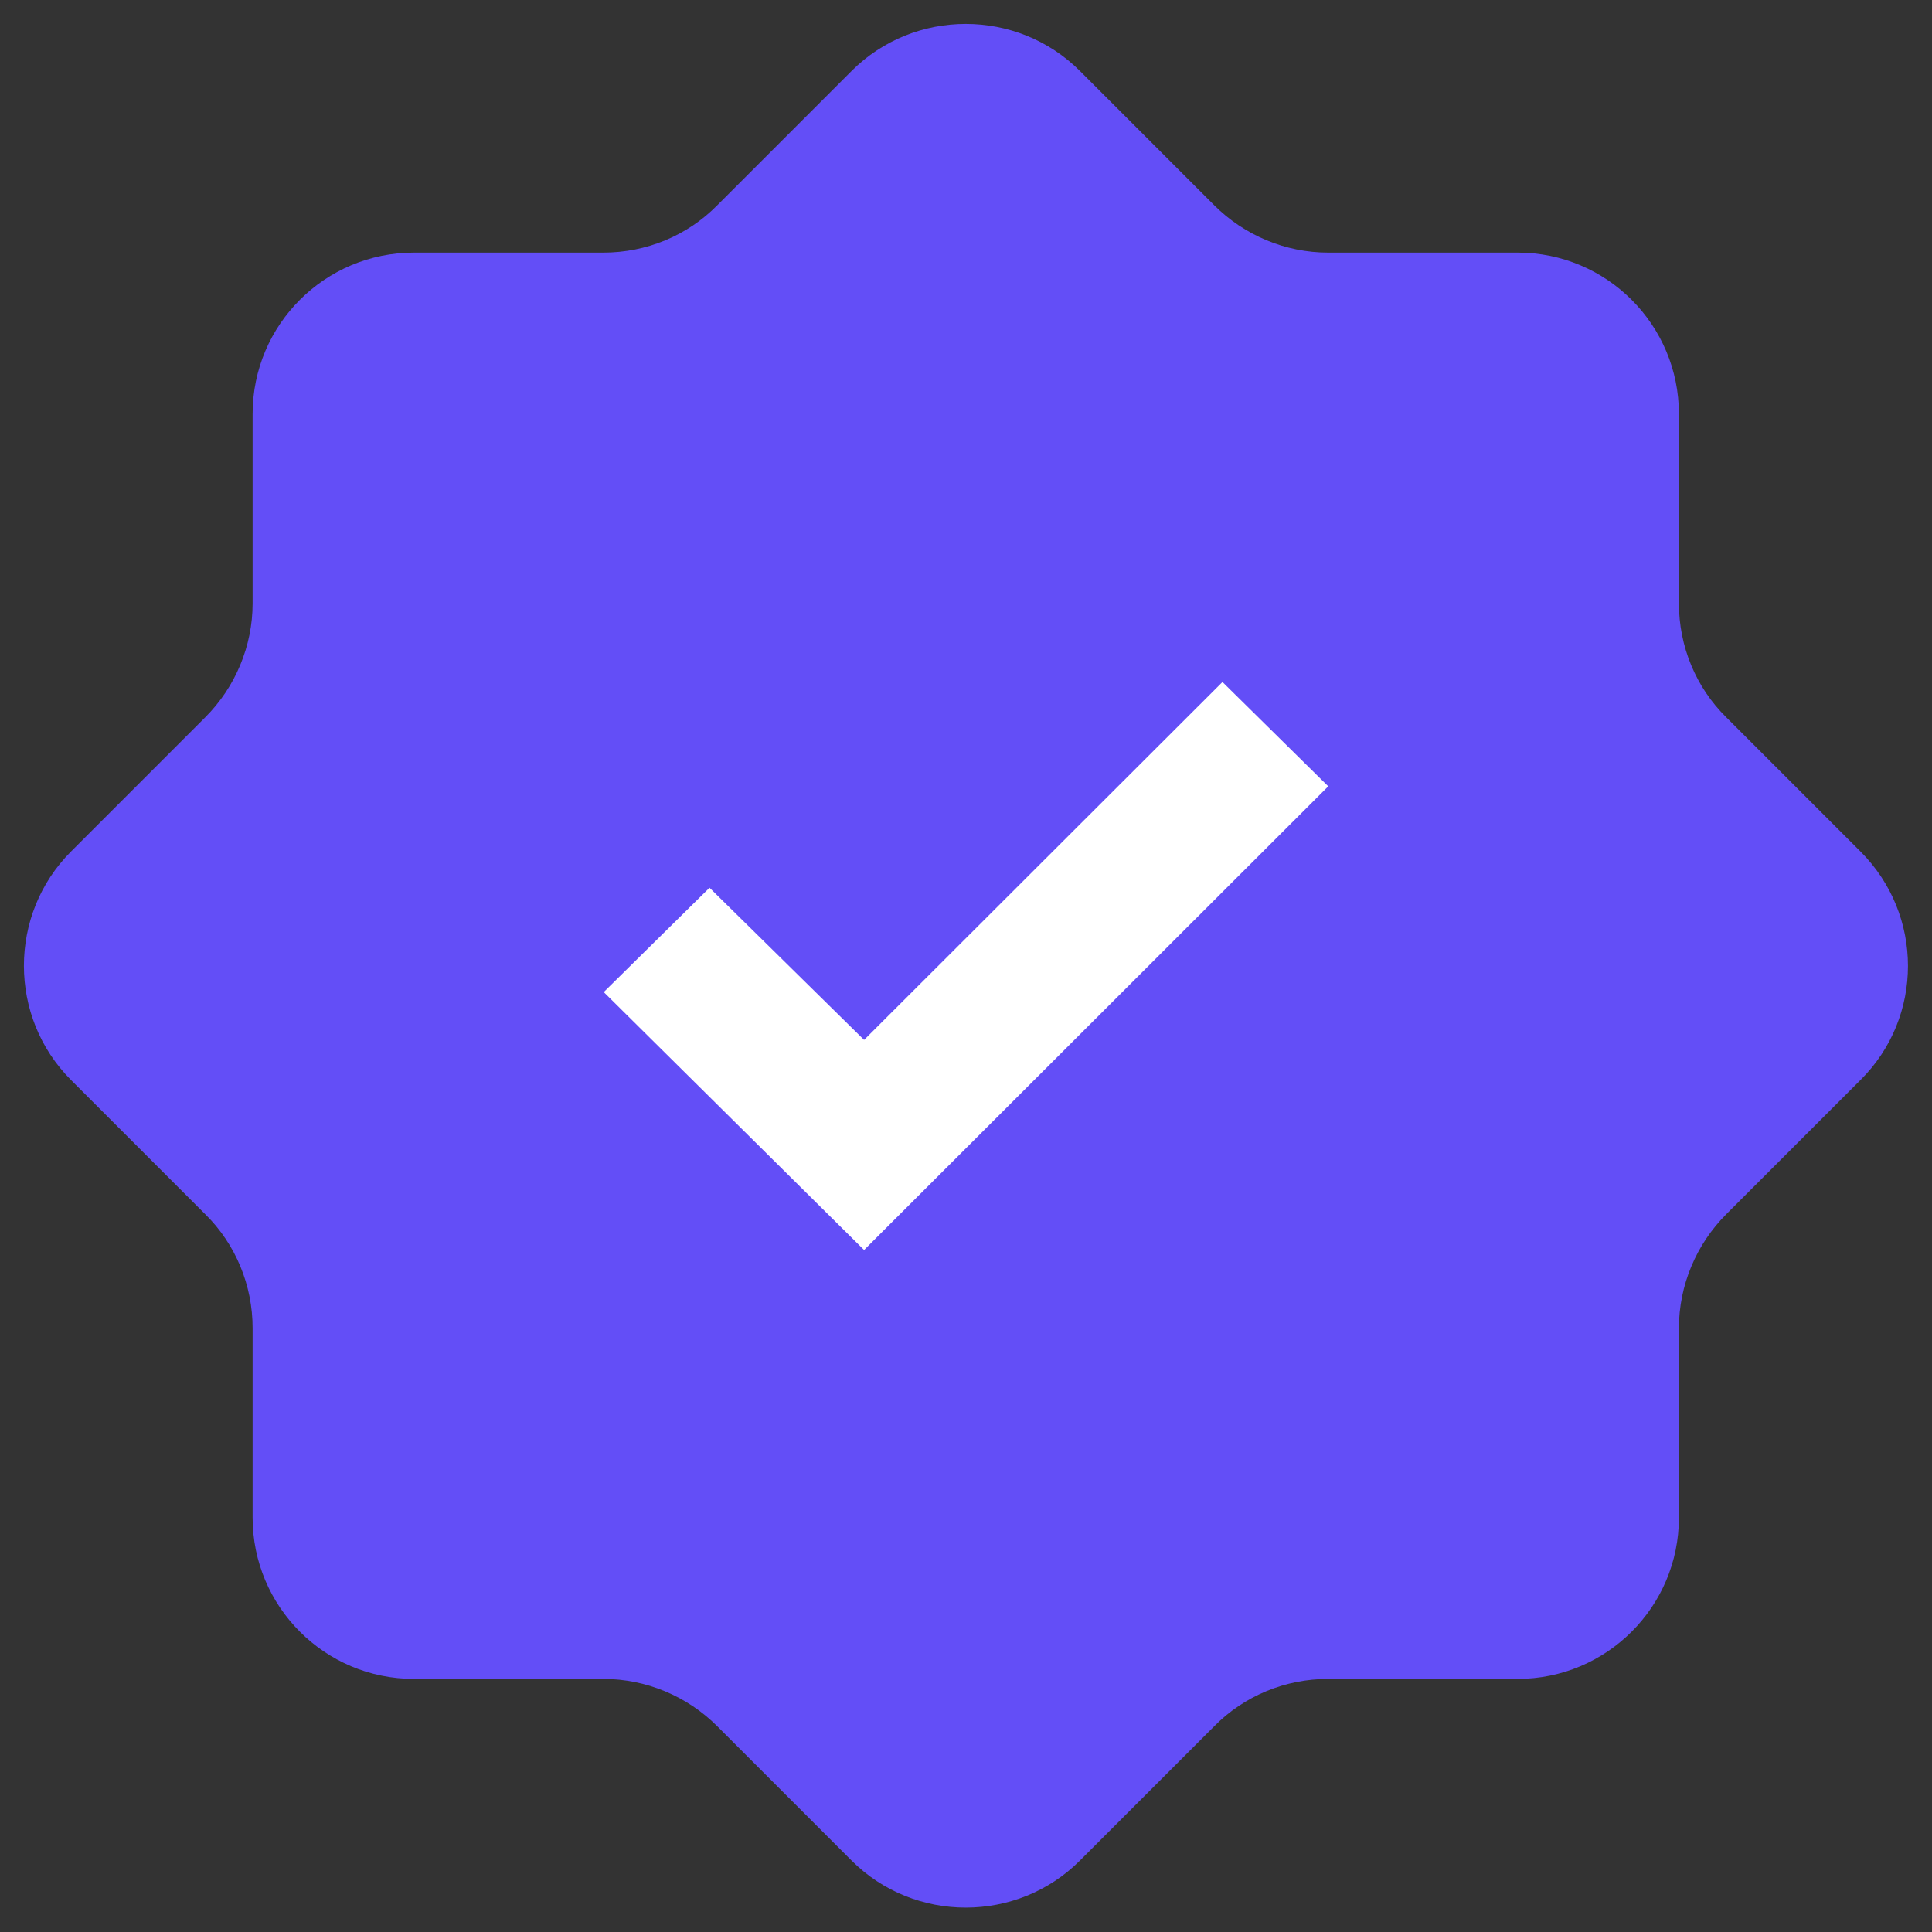 <?xml version="1.0" encoding="UTF-8"?> <!-- Generator: Adobe Illustrator 26.3.1, SVG Export Plug-In . SVG Version: 6.00 Build 0) --> <svg xmlns="http://www.w3.org/2000/svg" xmlns:xlink="http://www.w3.org/1999/xlink" id="Capa_1" x="0px" y="0px" viewBox="0 0 400 400" style="enable-background:new 0 0 400 400;" xml:space="preserve"><rect x="0" y="0" width="400" height="400" fill="#333333" stroke="none"/> <style type="text/css"> .st0{fill:#634EF7;} .st1{fill:#FFFFFF;} </style> <path class="st0" d="M385.2,223.6l-27.8,27.8c-6.2,6.2-9.8,14.7-9.8,23.6v39.2c0,18.5-15,33.4-33.4,33.4H275 c-8.9,0-17.4,3.5-23.6,9.8l-27.8,27.8c-13,13-34.3,13-47.3,0l-27.8-27.8c-6.2-6.2-14.7-9.8-23.6-9.8H85.7c-18.5,0-33.4-15-33.4-33.4 V275c0-8.9-3.5-17.4-9.8-23.6l-27.8-27.8c-13-13-13-34.3,0-47.3l27.8-27.8c6.2-6.2,9.8-14.7,9.8-23.6V85.7c0-18.5,15-33.4,33.4-33.4 h39.2c8.9,0,17.4-3.5,23.6-9.8l27.8-27.8c13-13,34.3-13,47.3,0l27.8,27.8c6.2,6.2,14.7,9.8,23.6,9.8h39.2c18.5,0,33.4,15,33.4,33.4 v39.2c0,8.9,3.5,17.4,9.8,23.6l27.8,27.8C398.3,189.4,398.3,210.6,385.2,223.6z"></path> <polygon class="st1" points="275,162.8 178.9,258.8 125,205.4 146.9,183.8 178.9,215.3 253.1,141.2 "></polygon> </svg> 